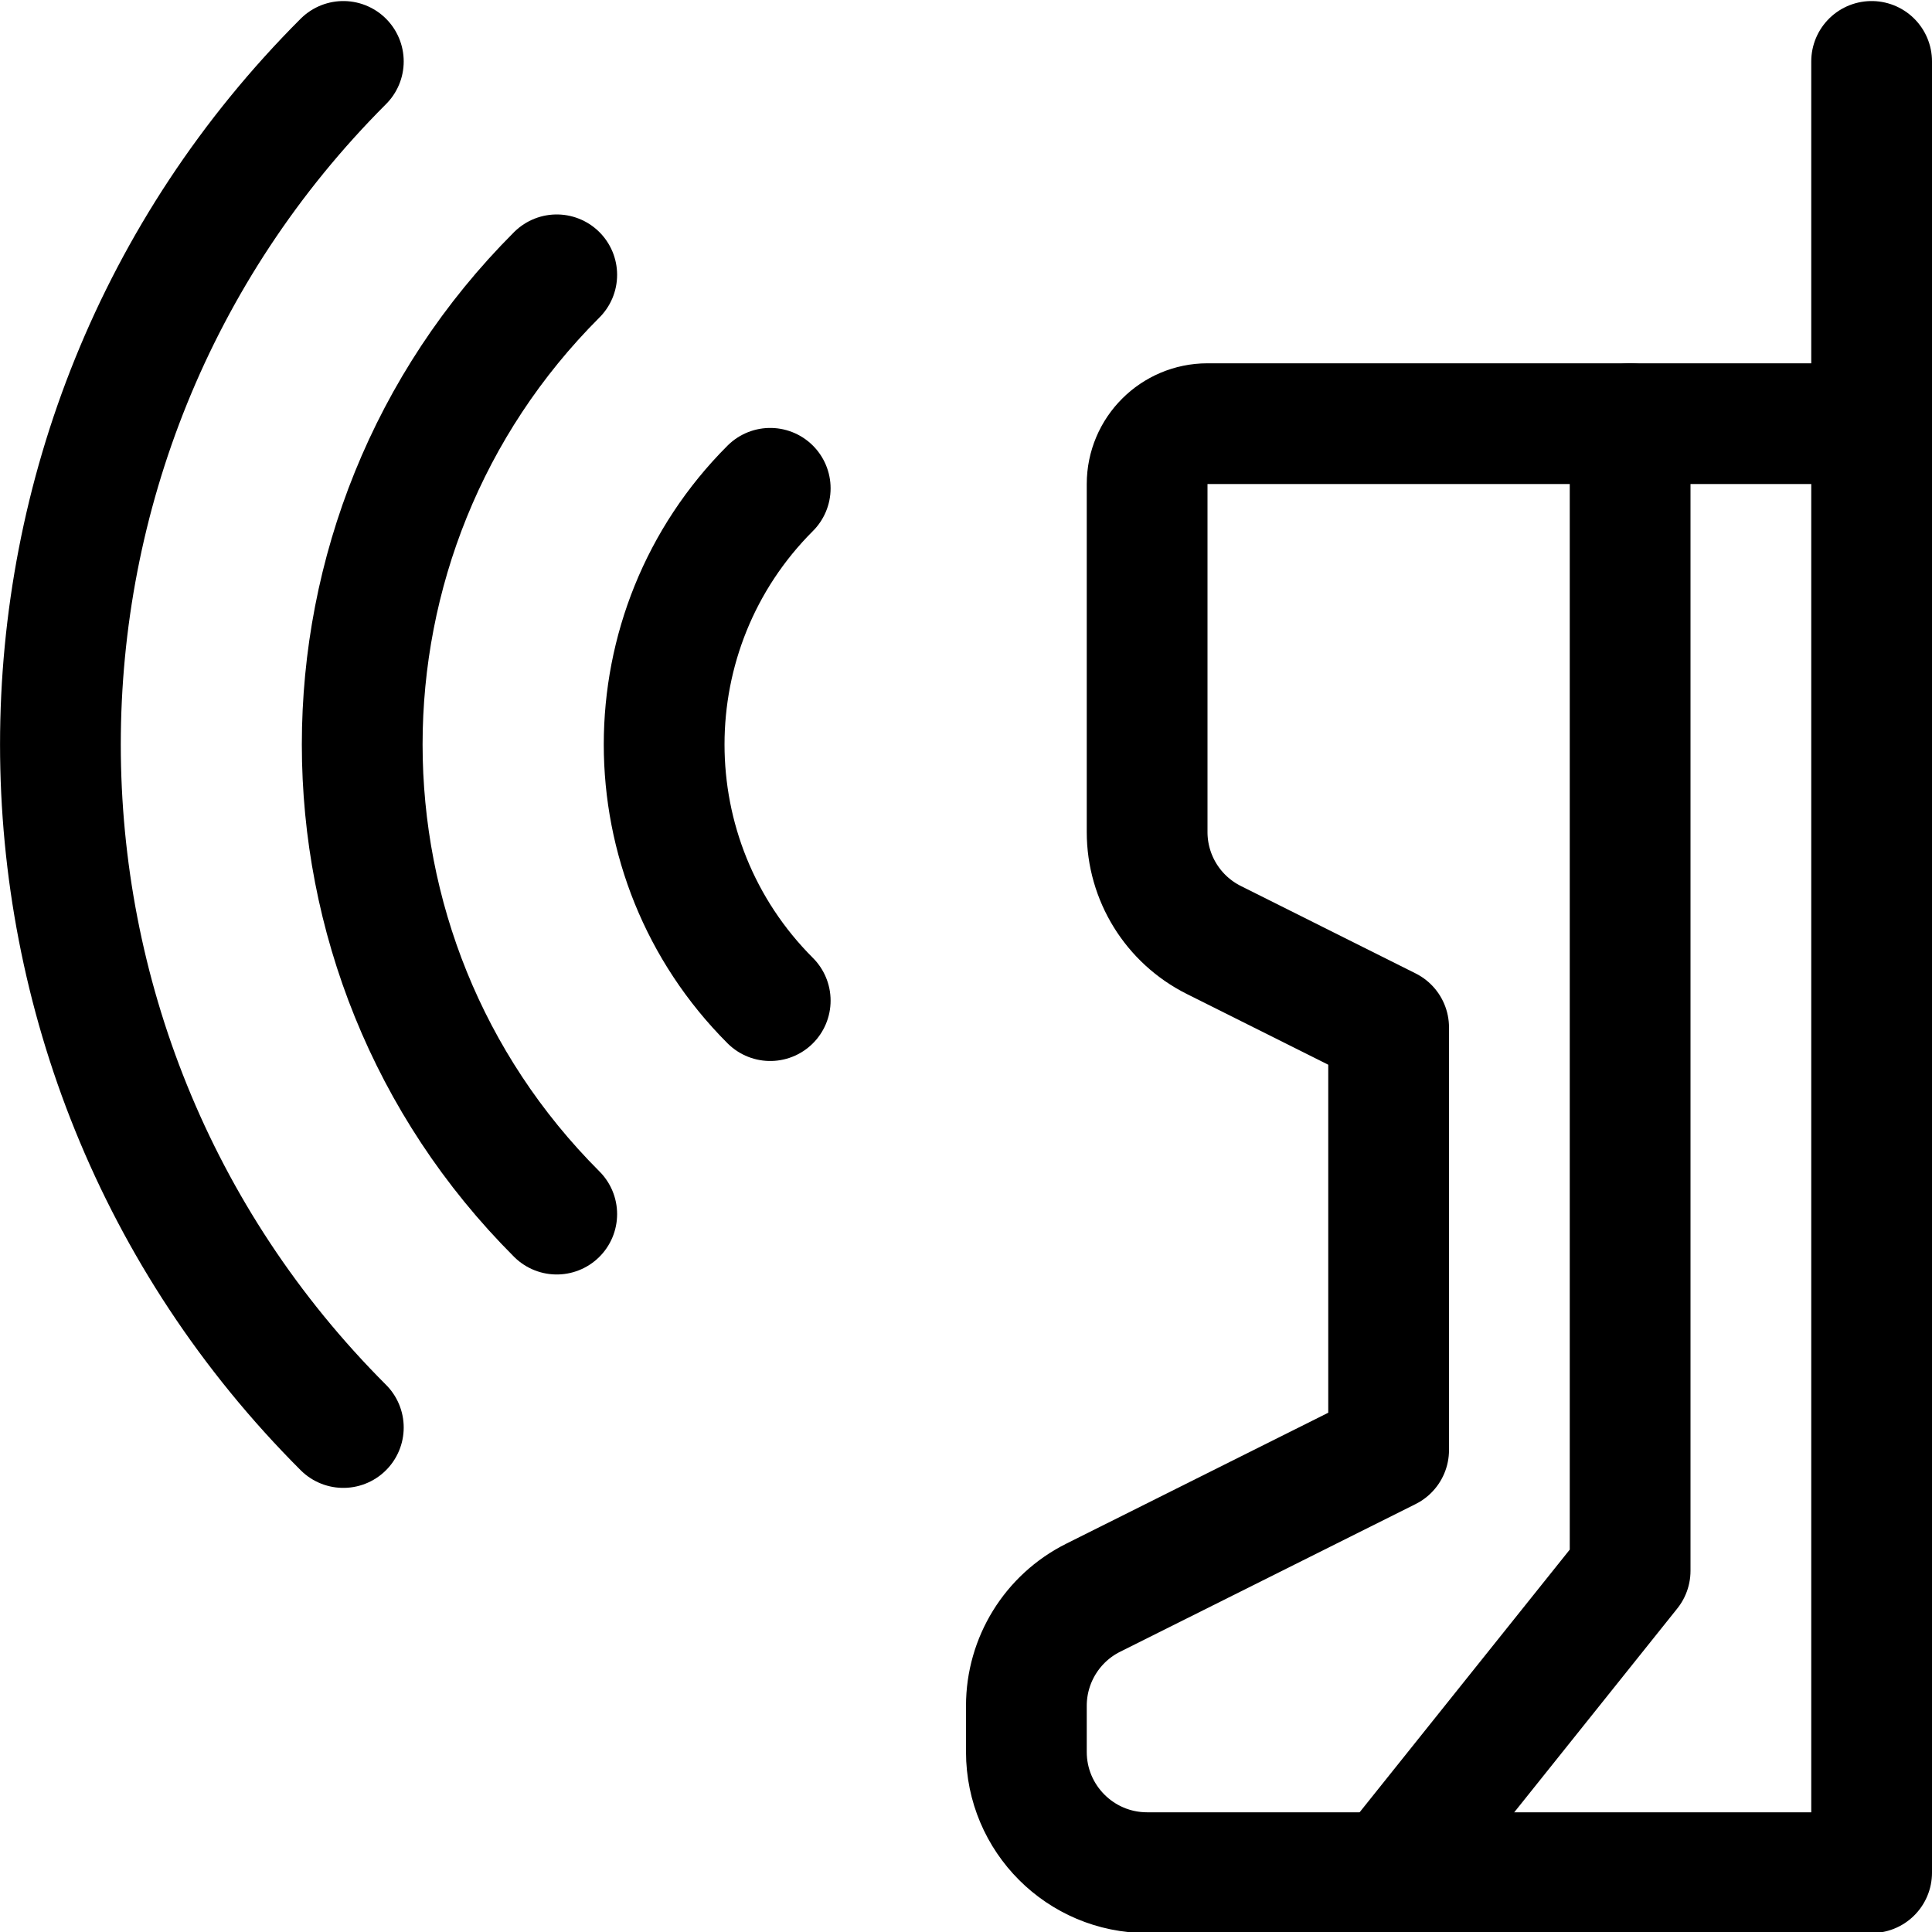 <svg xmlns="http://www.w3.org/2000/svg" version="1.1" xmlns:xlink="http://www.w3.org/1999/xlink" xmlns:svgjs="http://svgjs.com/svgjs" viewBox="0 0 24 24" height="24" width="24"><title>Exported from Streamline App (https://app.streamlineicons.com)</title><g transform="matrix(1,0,0,1,0,0)"><path d="M 9.568,12.43c-1.757-1.757-1.757-4.607,0-6.364c0,0,0,0,0,0 " stroke="#000000" fill="none" stroke-width="1.5" stroke-linecap="round" stroke-linejoin="round"></path><path d="M 6.916,15.082c-3.222-3.222-3.222-8.446,0-11.668 " stroke="#000000" fill="none" stroke-width="1.5" stroke-linecap="round" stroke-linejoin="round"></path><path d="M 4.265,17.733c-4.686-4.686-4.686-12.284,0-16.97 " stroke="#000000" fill="none" stroke-width="1.5" stroke-linecap="round" stroke-linejoin="round"></path><path d="M 17.25,23.263l3-3.75V5.263 " stroke="#000000" fill="none" stroke-width="1.5" stroke-linecap="round" stroke-linejoin="round"></path><path d="M 14.25,23.263h9v-18H15 c-0.414,0-0.75,0.336-0.75,0.75v4.323c0,0.568,0.321,1.087,0.829,1.341l2.171,1.086v5.25l-3.671,1.835 c-0.508,0.254-0.829,0.774-0.829,1.342v0.573C12.75,22.591,13.422,23.263,14.25,23.263C14.25,23.263,14.25,23.263,14.25,23.263z " stroke="#000000" fill="none" stroke-width="1.5" stroke-linecap="round" stroke-linejoin="round"></path><path d="M 23.25,0.763v4.5" stroke="#000000" fill="none" stroke-width="1.5" stroke-linecap="round" stroke-linejoin="round"></path></g></svg>